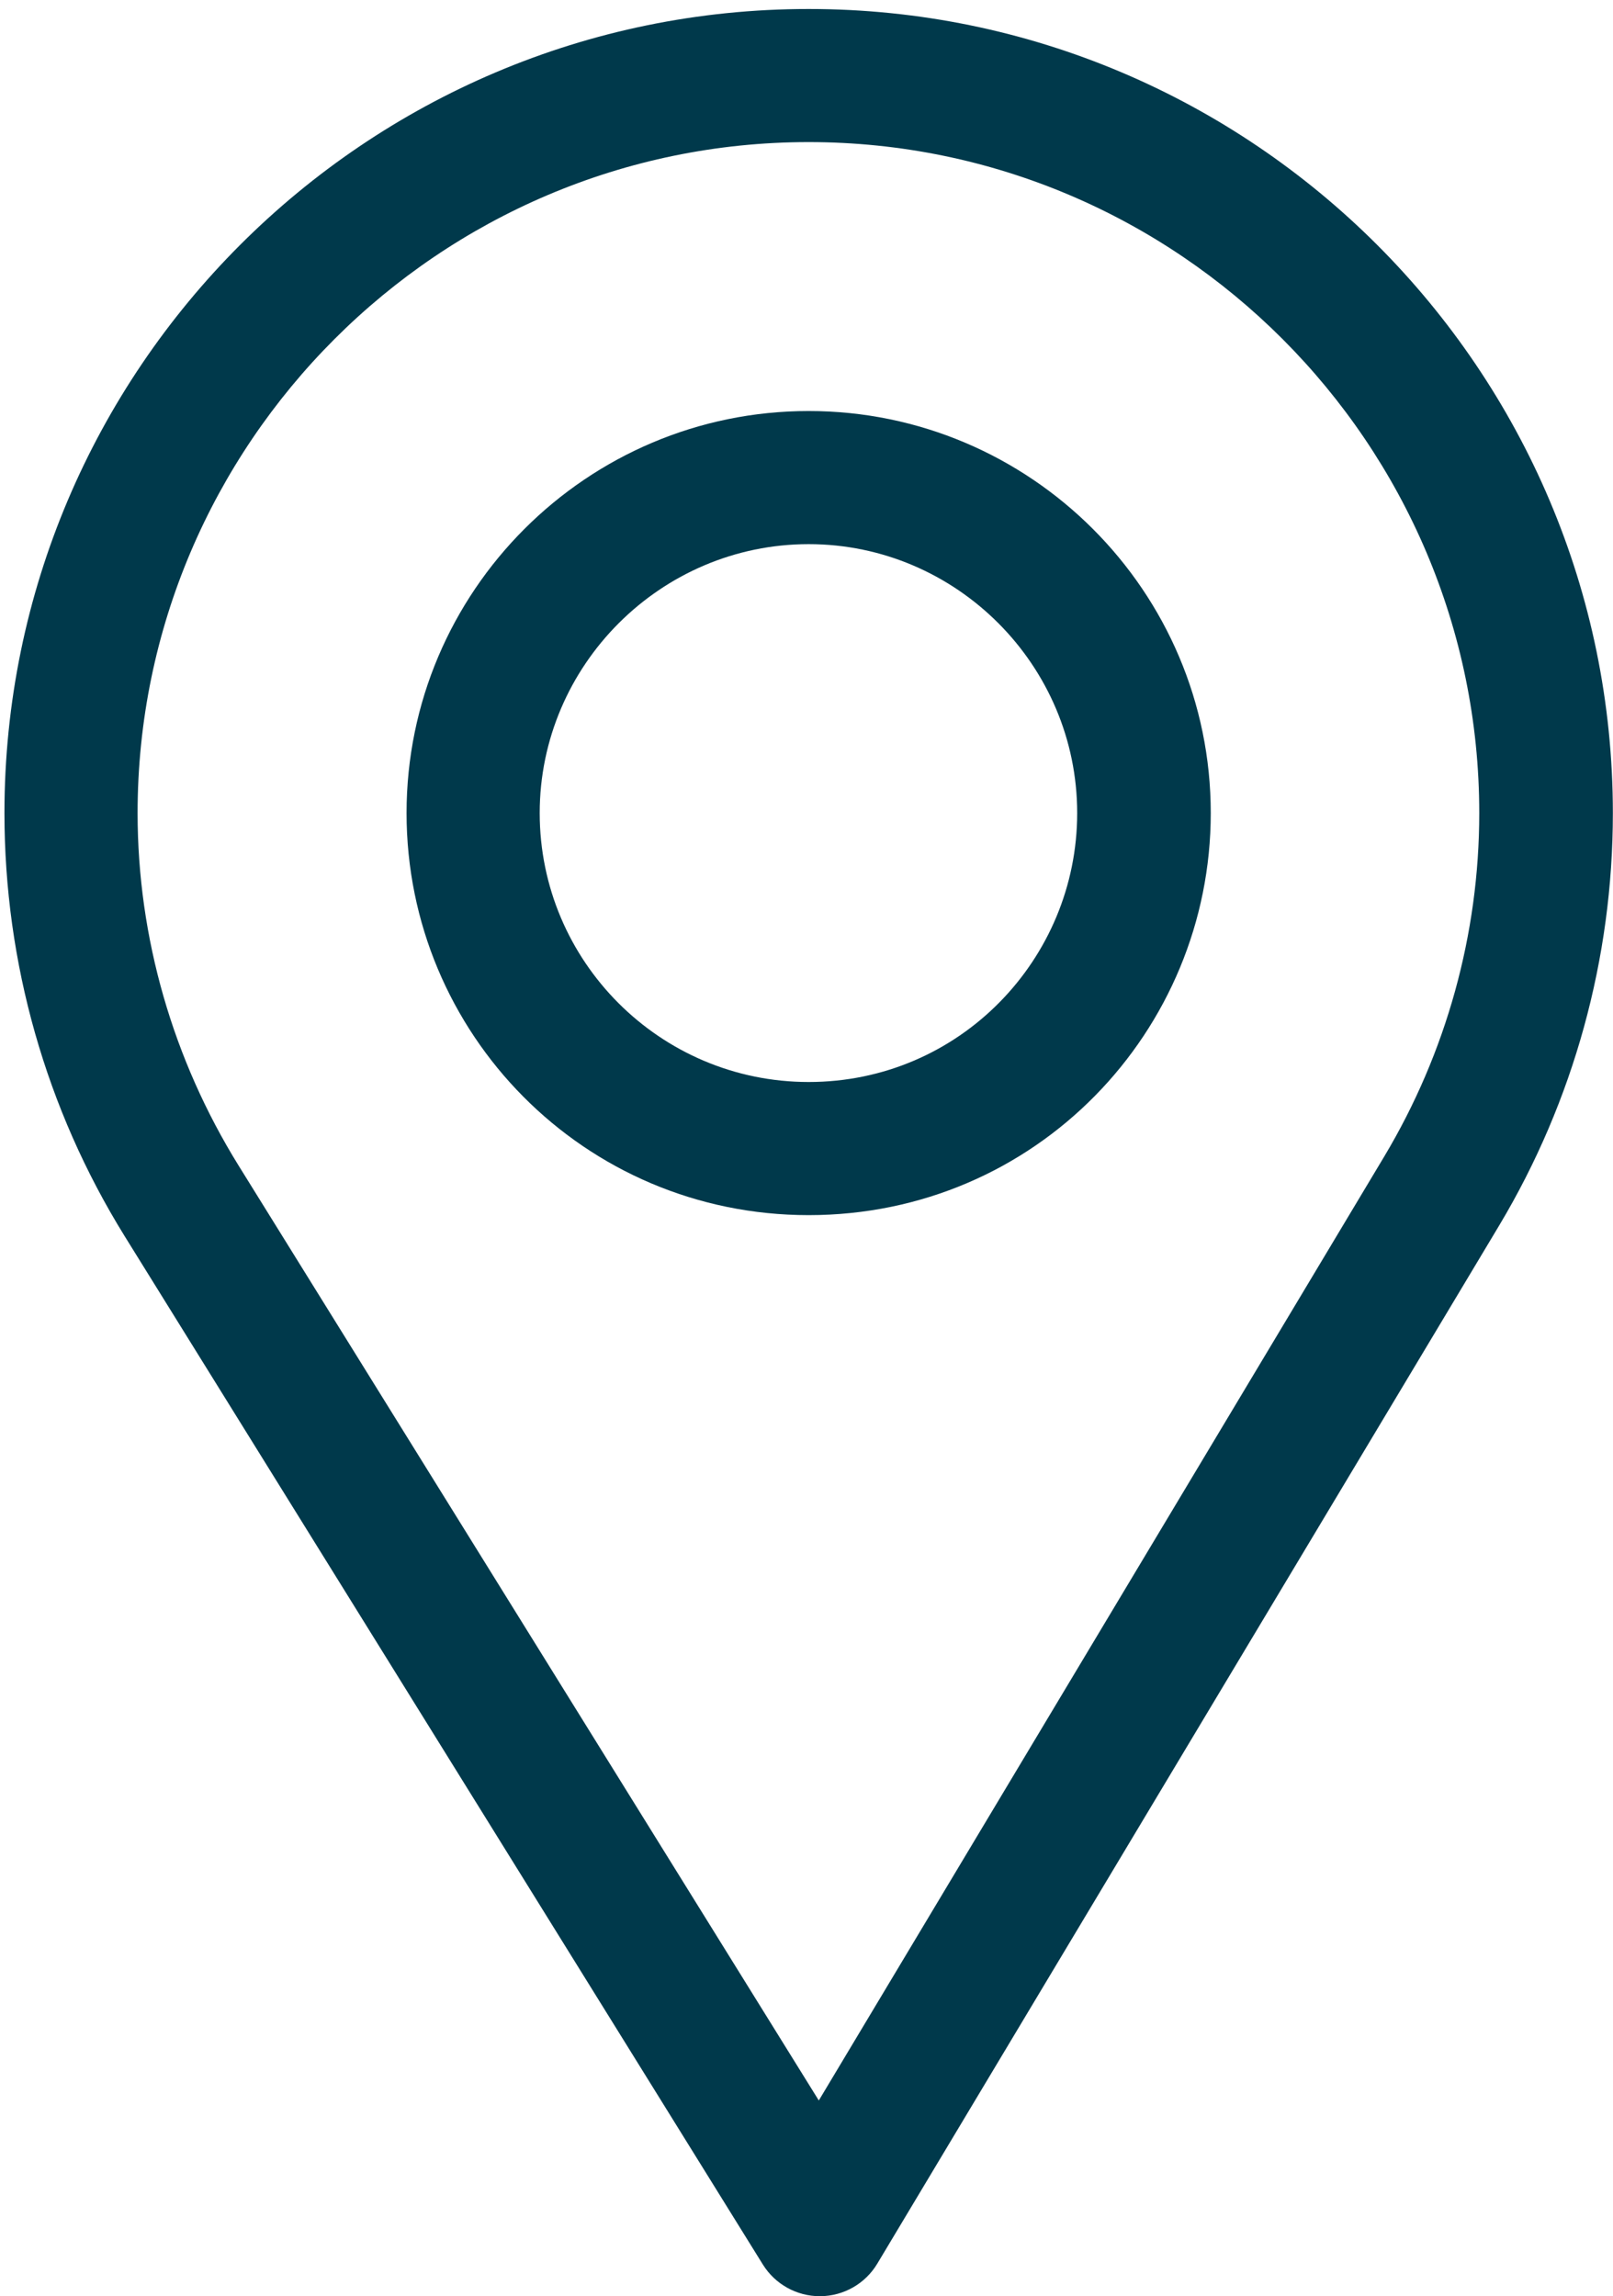 <?xml version="1.0" encoding="UTF-8"?> <svg xmlns="http://www.w3.org/2000/svg" width="59" height="84" viewBox="0 0 59 84" fill="none"> <path d="M29.579 0.329C13.359 0.329 0.163 13.524 0.163 29.744C0.163 35.224 1.681 40.573 4.554 45.212L27.904 82.841C28.352 83.562 29.14 84 29.987 84C29.994 84 30 84 30.007 84C30.861 83.993 31.651 83.542 32.09 82.808L54.846 44.815C57.56 40.273 58.995 35.062 58.995 29.744C58.995 13.524 45.799 0.329 29.579 0.329ZM50.638 42.298L29.95 76.84L8.721 42.629C6.33 38.767 5.033 34.312 5.033 29.744C5.033 16.228 16.062 5.198 29.579 5.198C43.095 5.198 54.108 16.228 54.108 29.744C54.108 34.176 52.897 38.518 50.638 42.298Z" fill="#00394B"></path> <path d="M29.579 15.036C21.469 15.036 14.871 21.634 14.871 29.744C14.871 37.802 21.362 44.452 29.579 44.452C37.898 44.452 44.287 37.714 44.287 29.744C44.287 21.634 37.689 15.036 29.579 15.036ZM29.579 39.582C24.144 39.582 19.741 35.164 19.741 29.744C19.741 24.338 24.172 19.906 29.579 19.906C34.986 19.906 39.401 24.338 39.401 29.744C39.401 35.085 35.1 39.582 29.579 39.582Z" fill="#00394B"></path> </svg> 